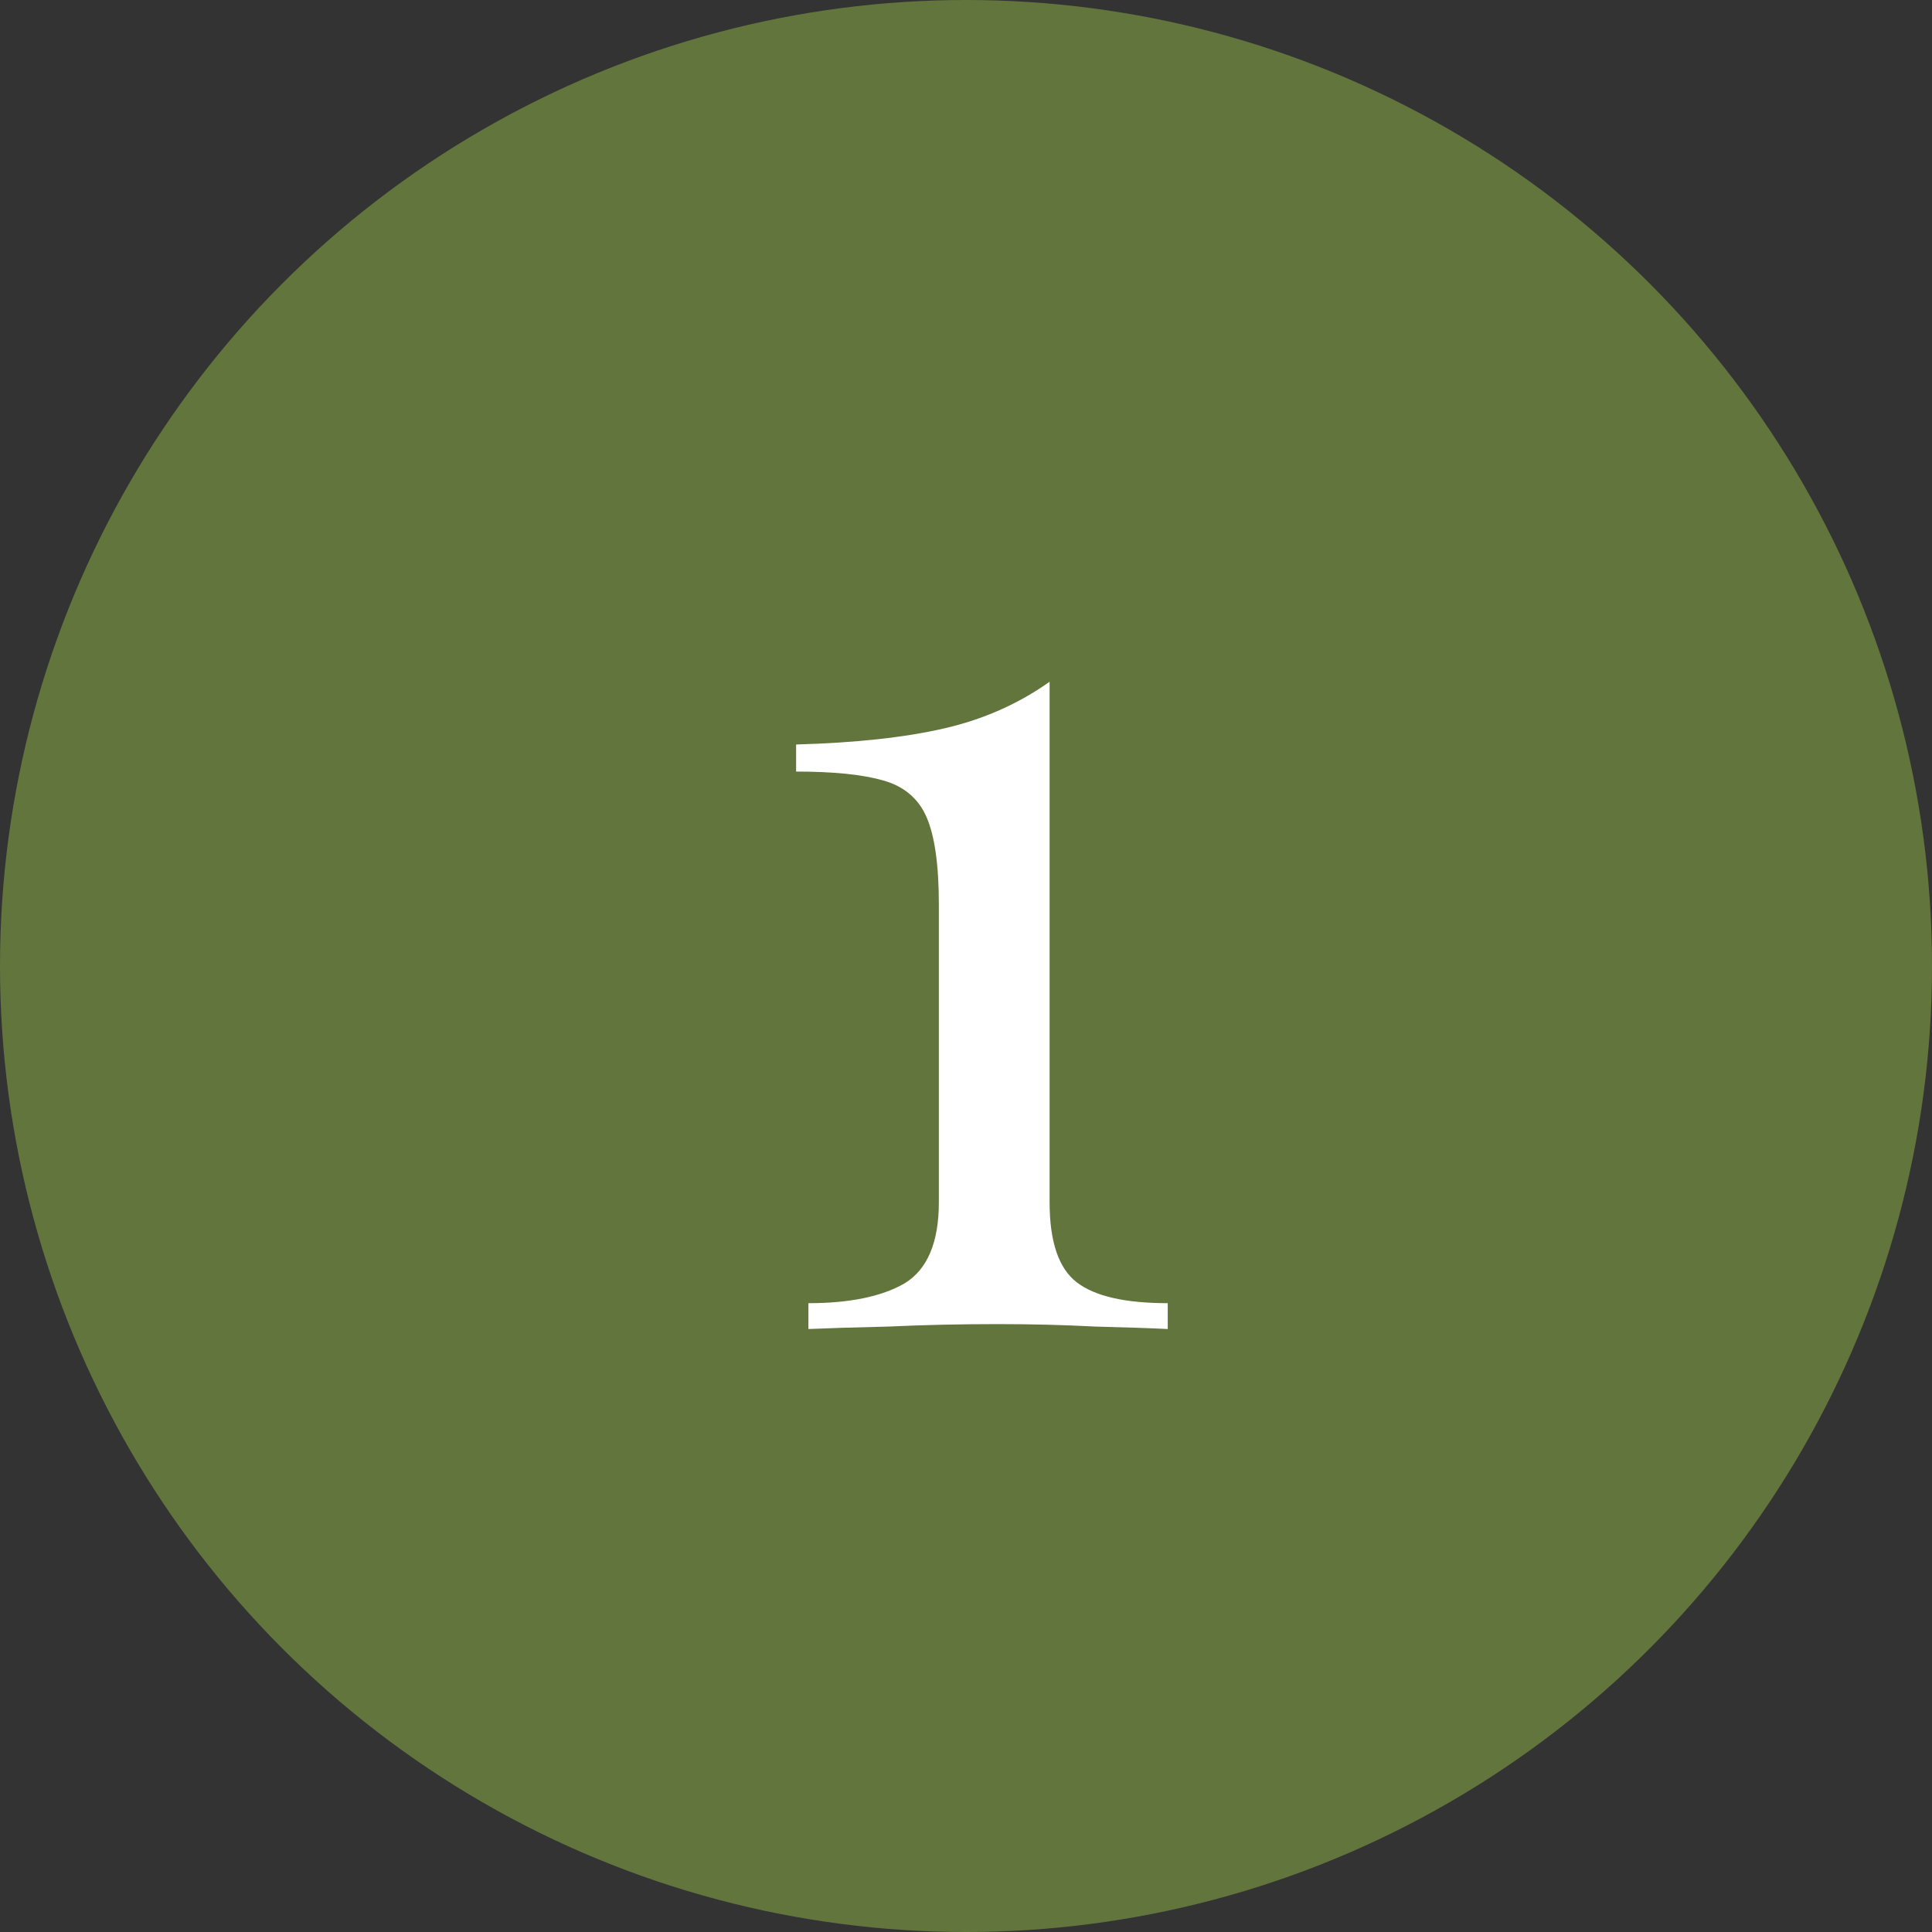 <svg width="157" height="157" viewBox="0 0 157 157" fill="none" xmlns="http://www.w3.org/2000/svg">
<rect x="0" y="0" width="157" height="157" fill="#333333" stroke="none"/>
<circle cx="78.5" cy="78.5" r="78.5" fill="#62753D"/>
<path d="M85.294 55.4V97.7C85.294 100.9 86.028 103.067 87.494 104.2C88.961 105.333 91.427 105.9 94.894 105.9V108C93.561 107.933 91.594 107.867 88.994 107.8C86.461 107.667 83.828 107.6 81.094 107.6C78.028 107.6 75.061 107.667 72.194 107.8C69.394 107.867 67.228 107.933 65.694 108V105.9C69.028 105.9 71.627 105.367 73.494 104.3C75.361 103.167 76.294 100.967 76.294 97.7V73.5C76.294 70.3 75.961 67.933 75.294 66.4C74.627 64.867 73.427 63.867 71.694 63.4C70.028 62.933 67.694 62.7 64.694 62.7V60.5C69.494 60.367 73.494 59.933 76.694 59.2C79.894 58.467 82.761 57.2 85.294 55.4Z" fill="white"/>
</svg>
